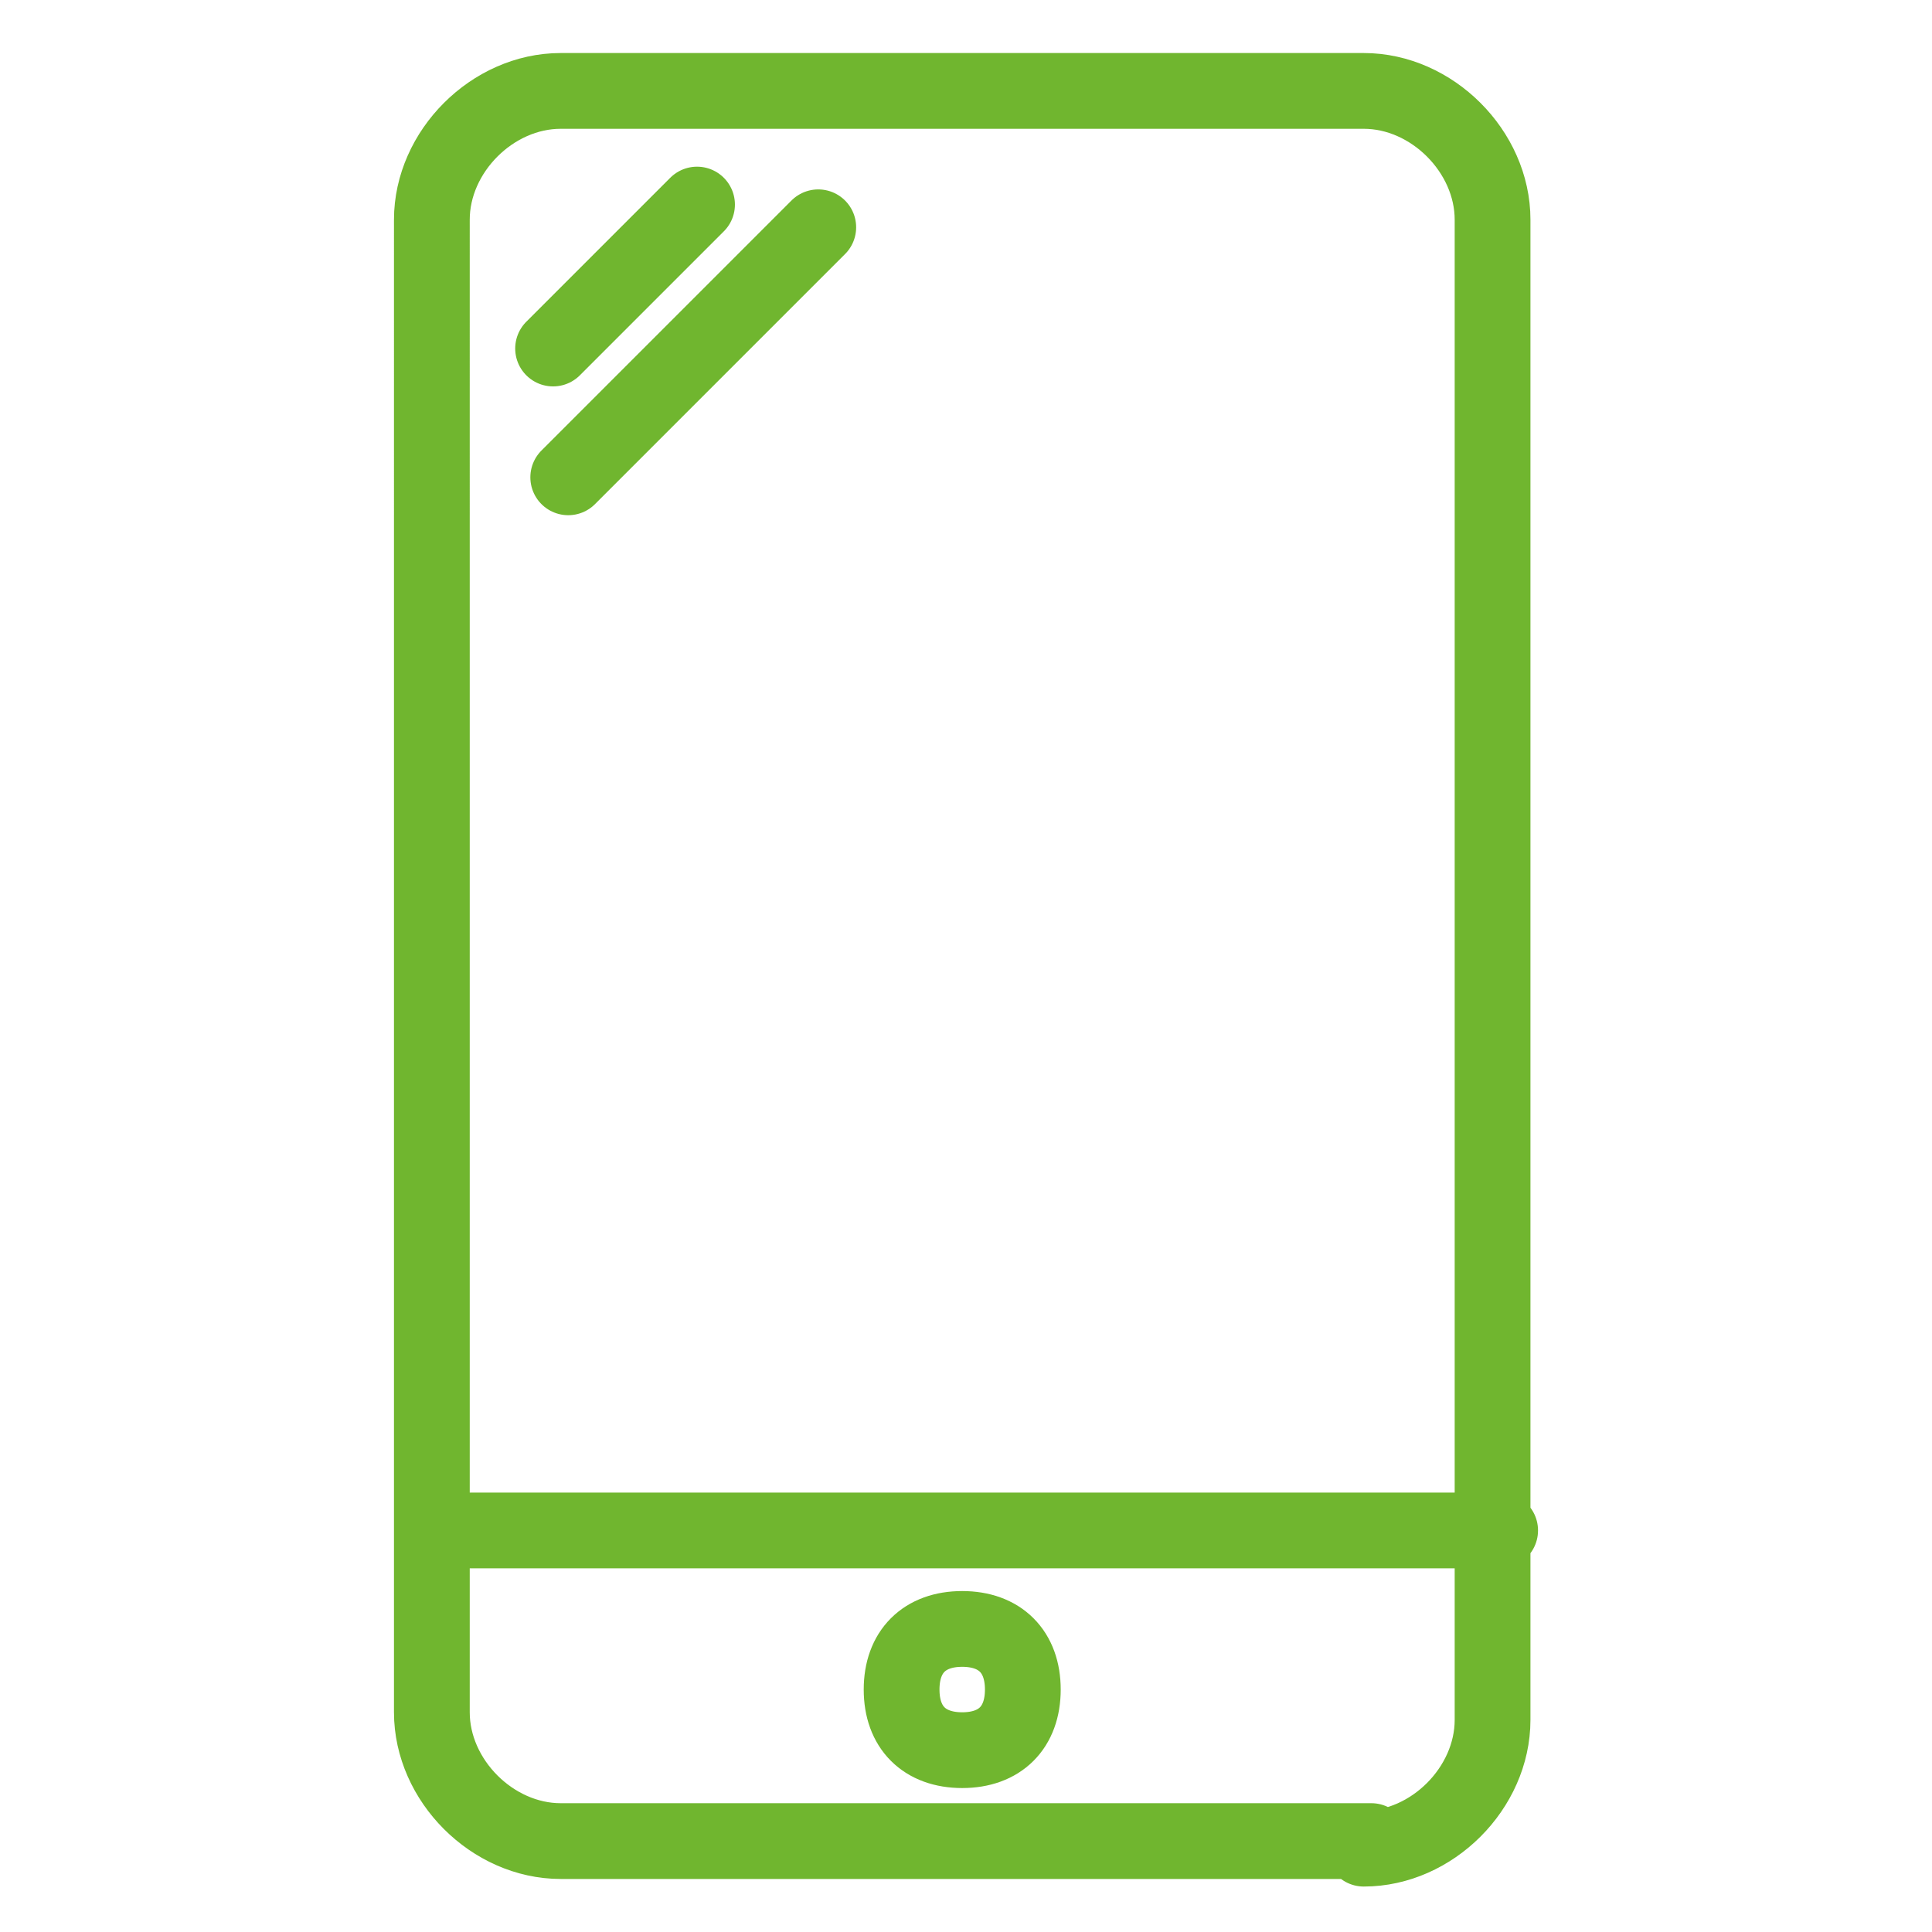 <?xml version="1.0" encoding="UTF-8"?>
<svg xmlns="http://www.w3.org/2000/svg" version="1.1" viewBox="0 0 25.5 25.5">
  <defs>
    <style>
      .cls-1 {
        fill: none;
        stroke: #70b62f;
        stroke-linecap: round;
        stroke-linejoin: round;
      }
    </style>
  </defs>
  <!-- Generator: Adobe Illustrator 28.6.0, SVG Export Plug-In . SVG Version: 1.2.0 Build 709)  -->
  <g>
    <g id="Ebene_1">
      <path class="cls-1" d="M13.5,22.3c0,.5-.3.8-.8.8s-.8-.3-.8-.8.3-.8.8-.8.8.3.8.8ZM7.3,4.6l1.9-1.9M7.5,6.3l3.3-3.3M5.8,20.2h14M18.1,24.3H7.4c-.9,0-1.7-.8-1.7-1.7V2.9c0-.9.8-1.7,1.7-1.7h10.6c.9,0,1.7.8,1.7,1.7v19.8c0,.9-.8,1.7-1.7,1.7Z"/>
    </g>
  </g>
</svg>